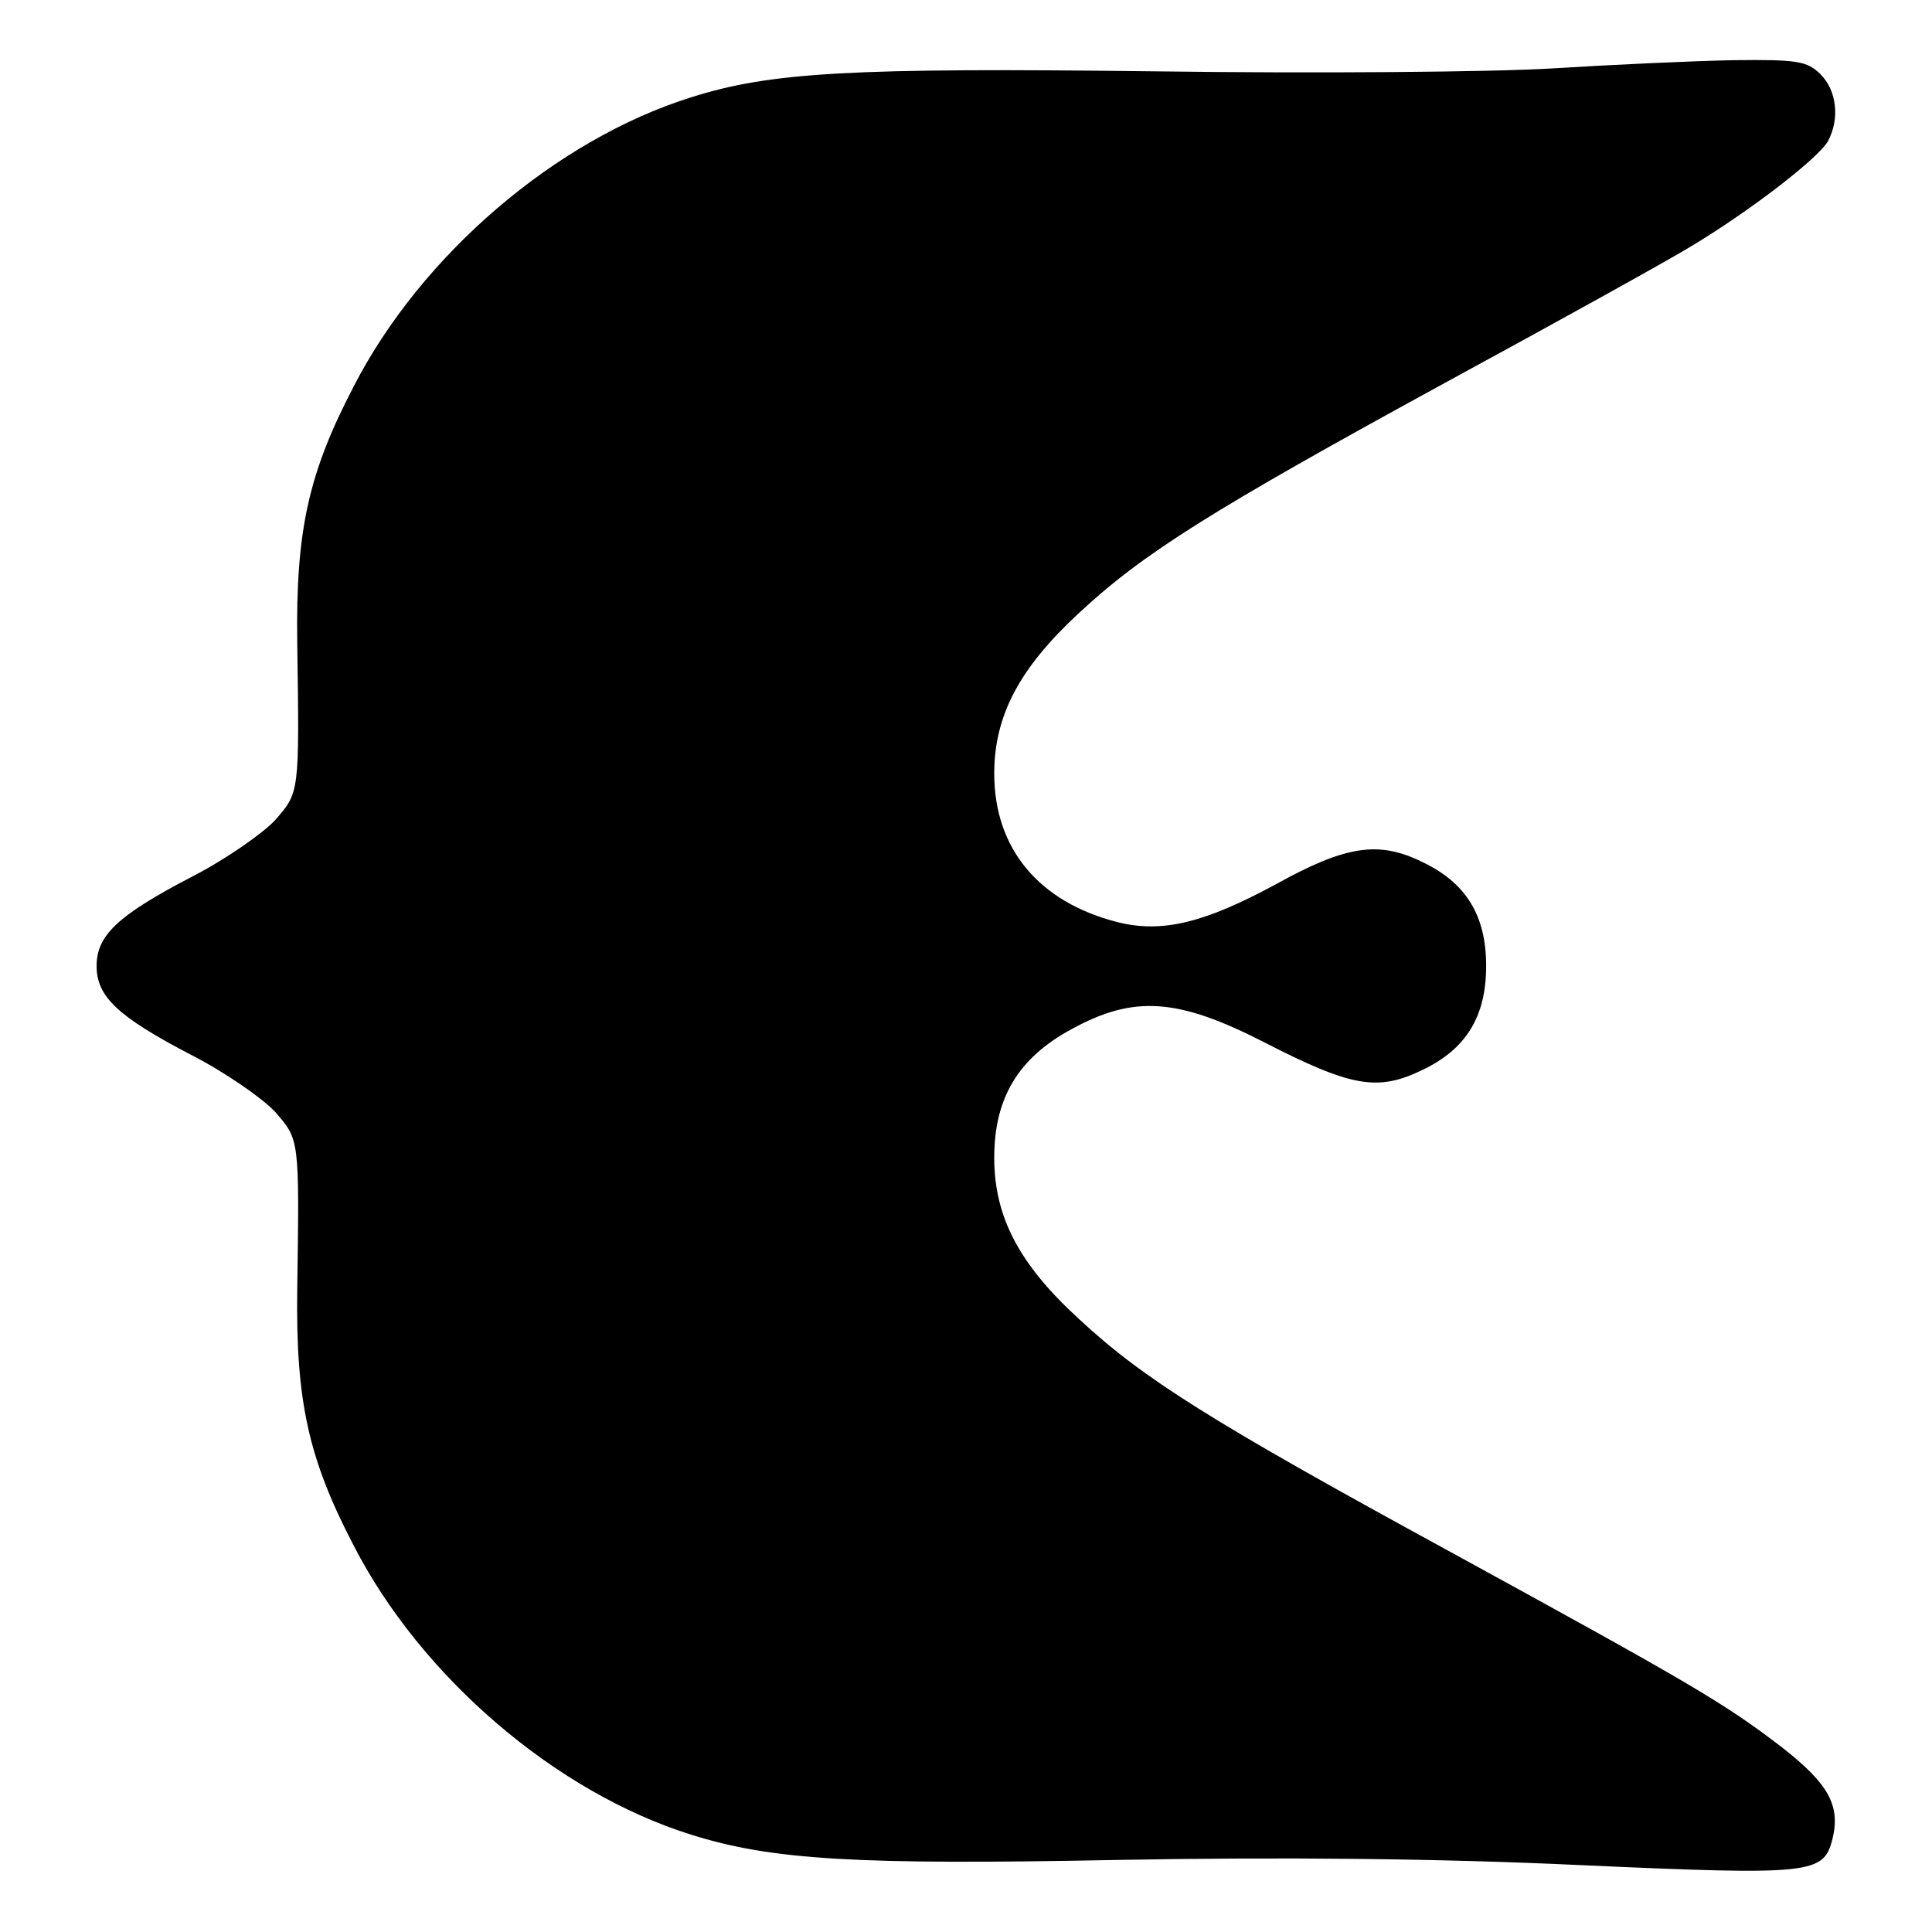 <?xml version="1.0" standalone="no"?>
<!DOCTYPE svg PUBLIC "-//W3C//DTD SVG 20010904//EN"
 "http://www.w3.org/TR/2001/REC-SVG-20010904/DTD/svg10.dtd">
<svg version="1.0" xmlns="http://www.w3.org/2000/svg"
 width="260pt" height="260pt" viewBox="0 0 260 260"
 preserveAspectRatio="xMidYMid meet">
<g transform="translate(0,260) scale(0.1,-0.1)"
fill="#000000" stroke="none">
<path d="M2090 2508 c-80 -5 -320 -7 -535 -4 -410 5 -518 -1 -625 -35 -182
-57 -363 -212 -454 -389 -61 -117 -78 -194 -76 -344 3 -205 3 -202 -30 -240
-17 -18 -67 -53 -112 -76 -100 -52 -128 -79 -128 -120 0 -41 28 -68 128 -120
45 -23 95 -58 112 -76 33 -38 33 -35 30 -240 -2 -150 15 -227 76 -344 91 -177
272 -332 454 -389 108 -34 221 -41 575 -34 217 4 433 2 622 -7 312 -14 327
-12 339 35 11 45 -5 74 -66 122 -79 61 -124 87 -449 265 -319 174 -412 232
-499 313 -81 74 -114 138 -114 217 0 80 32 134 104 173 84 46 143 42 260 -18
117 -60 152 -66 212 -37 59 28 86 72 86 140 0 68 -27 112 -86 140 -59 29 -103
22 -197 -30 -96 -52 -153 -66 -213 -51 -106 27 -166 99 -166 200 0 78 34 142
114 216 87 81 180 139 493 310 149 81 297 163 330 183 80 48 172 119 185 142
16 30 12 68 -10 90 -18 18 -32 20 -117 19 -54 -1 -163 -6 -243 -11z"/>
</g>
</svg>
